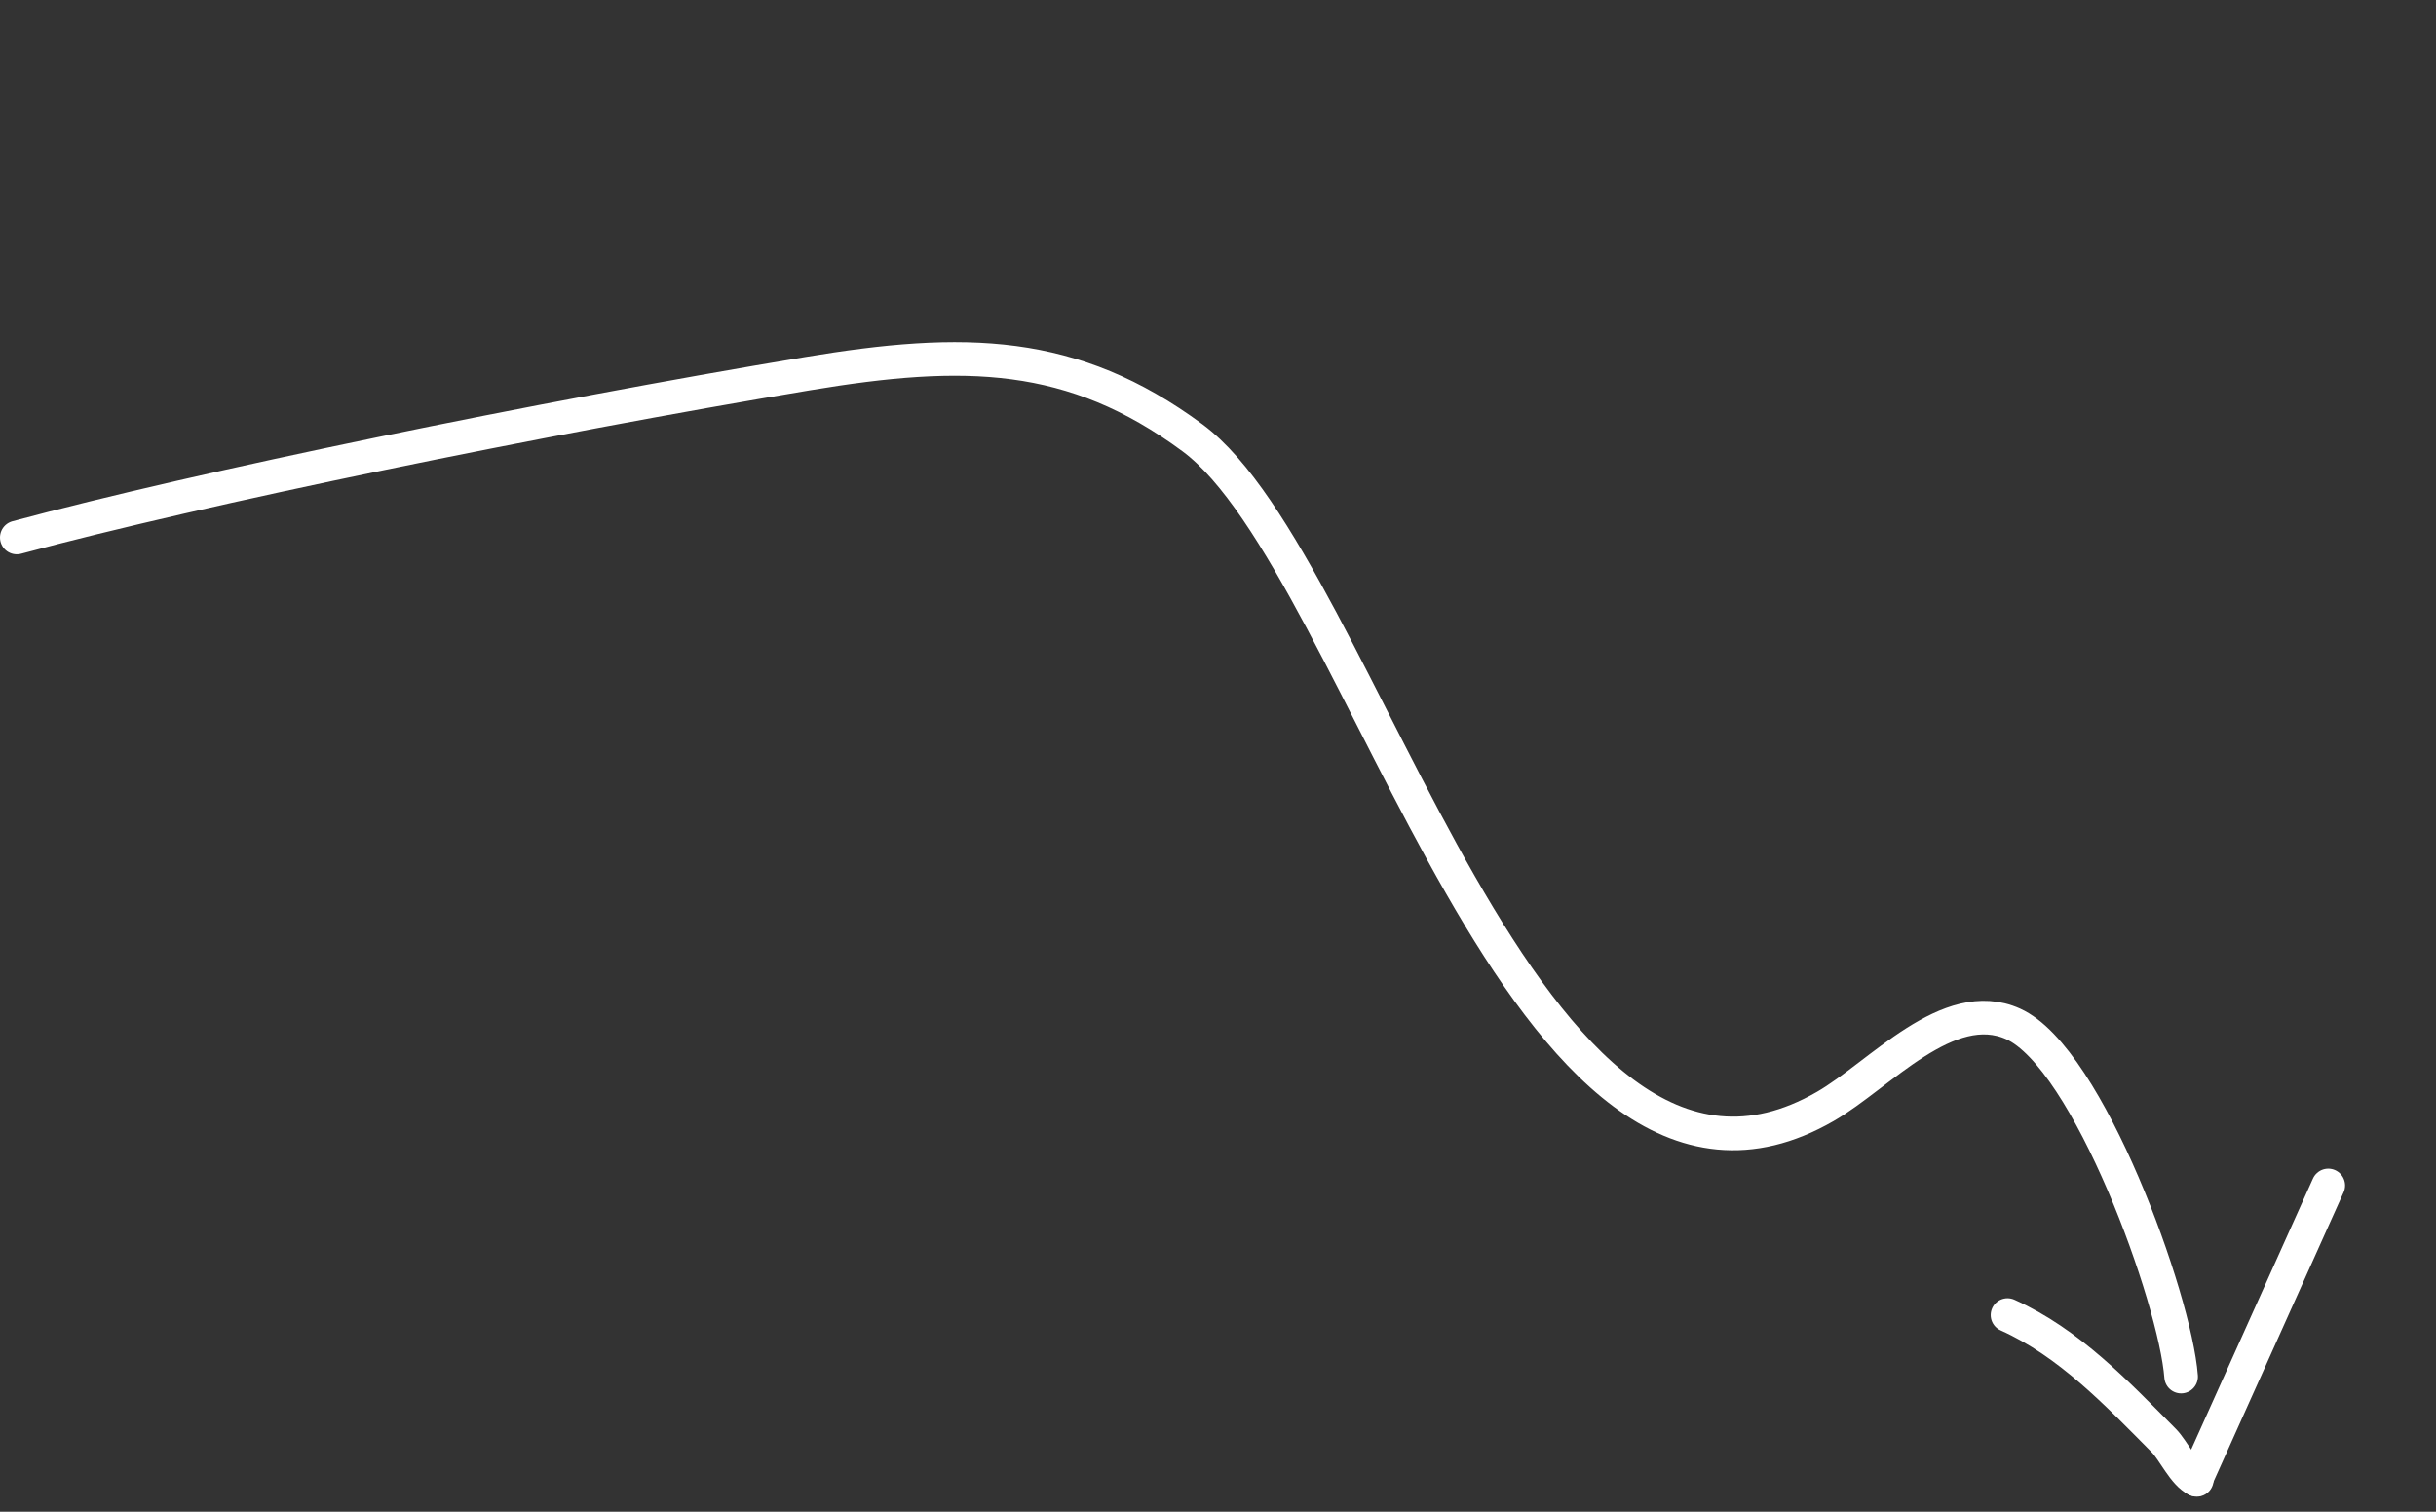 <?xml version="1.0" encoding="UTF-8"?> <svg xmlns="http://www.w3.org/2000/svg" width="145" height="90" viewBox="0 0 145 90" fill="none"><rect x="0" y="0" width="145" height="90" fill="#333333" stroke="none"/> <path d="M130.72 88.084L138.587 70.574" stroke="white" stroke-width="2" stroke-linecap="round"></path> <path d="M119.495 78.291C123.172 79.943 125.988 82.936 128.789 85.757C129.382 86.354 129.997 87.76 130.761 88.103" stroke="white" stroke-width="2" stroke-linecap="round"></path> <path d="M1 32C12.027 29.031 31.96 24.93 48.076 22.245C57.407 20.692 63.839 20.787 70.978 26.062C81.223 33.632 90.721 76.209 108.651 65.87C111.883 64.007 115.961 59.219 119.829 60.956C124.308 62.969 129.481 77.338 129.828 81.955" stroke="white" stroke-width="2" stroke-linecap="round"></path> </svg> 